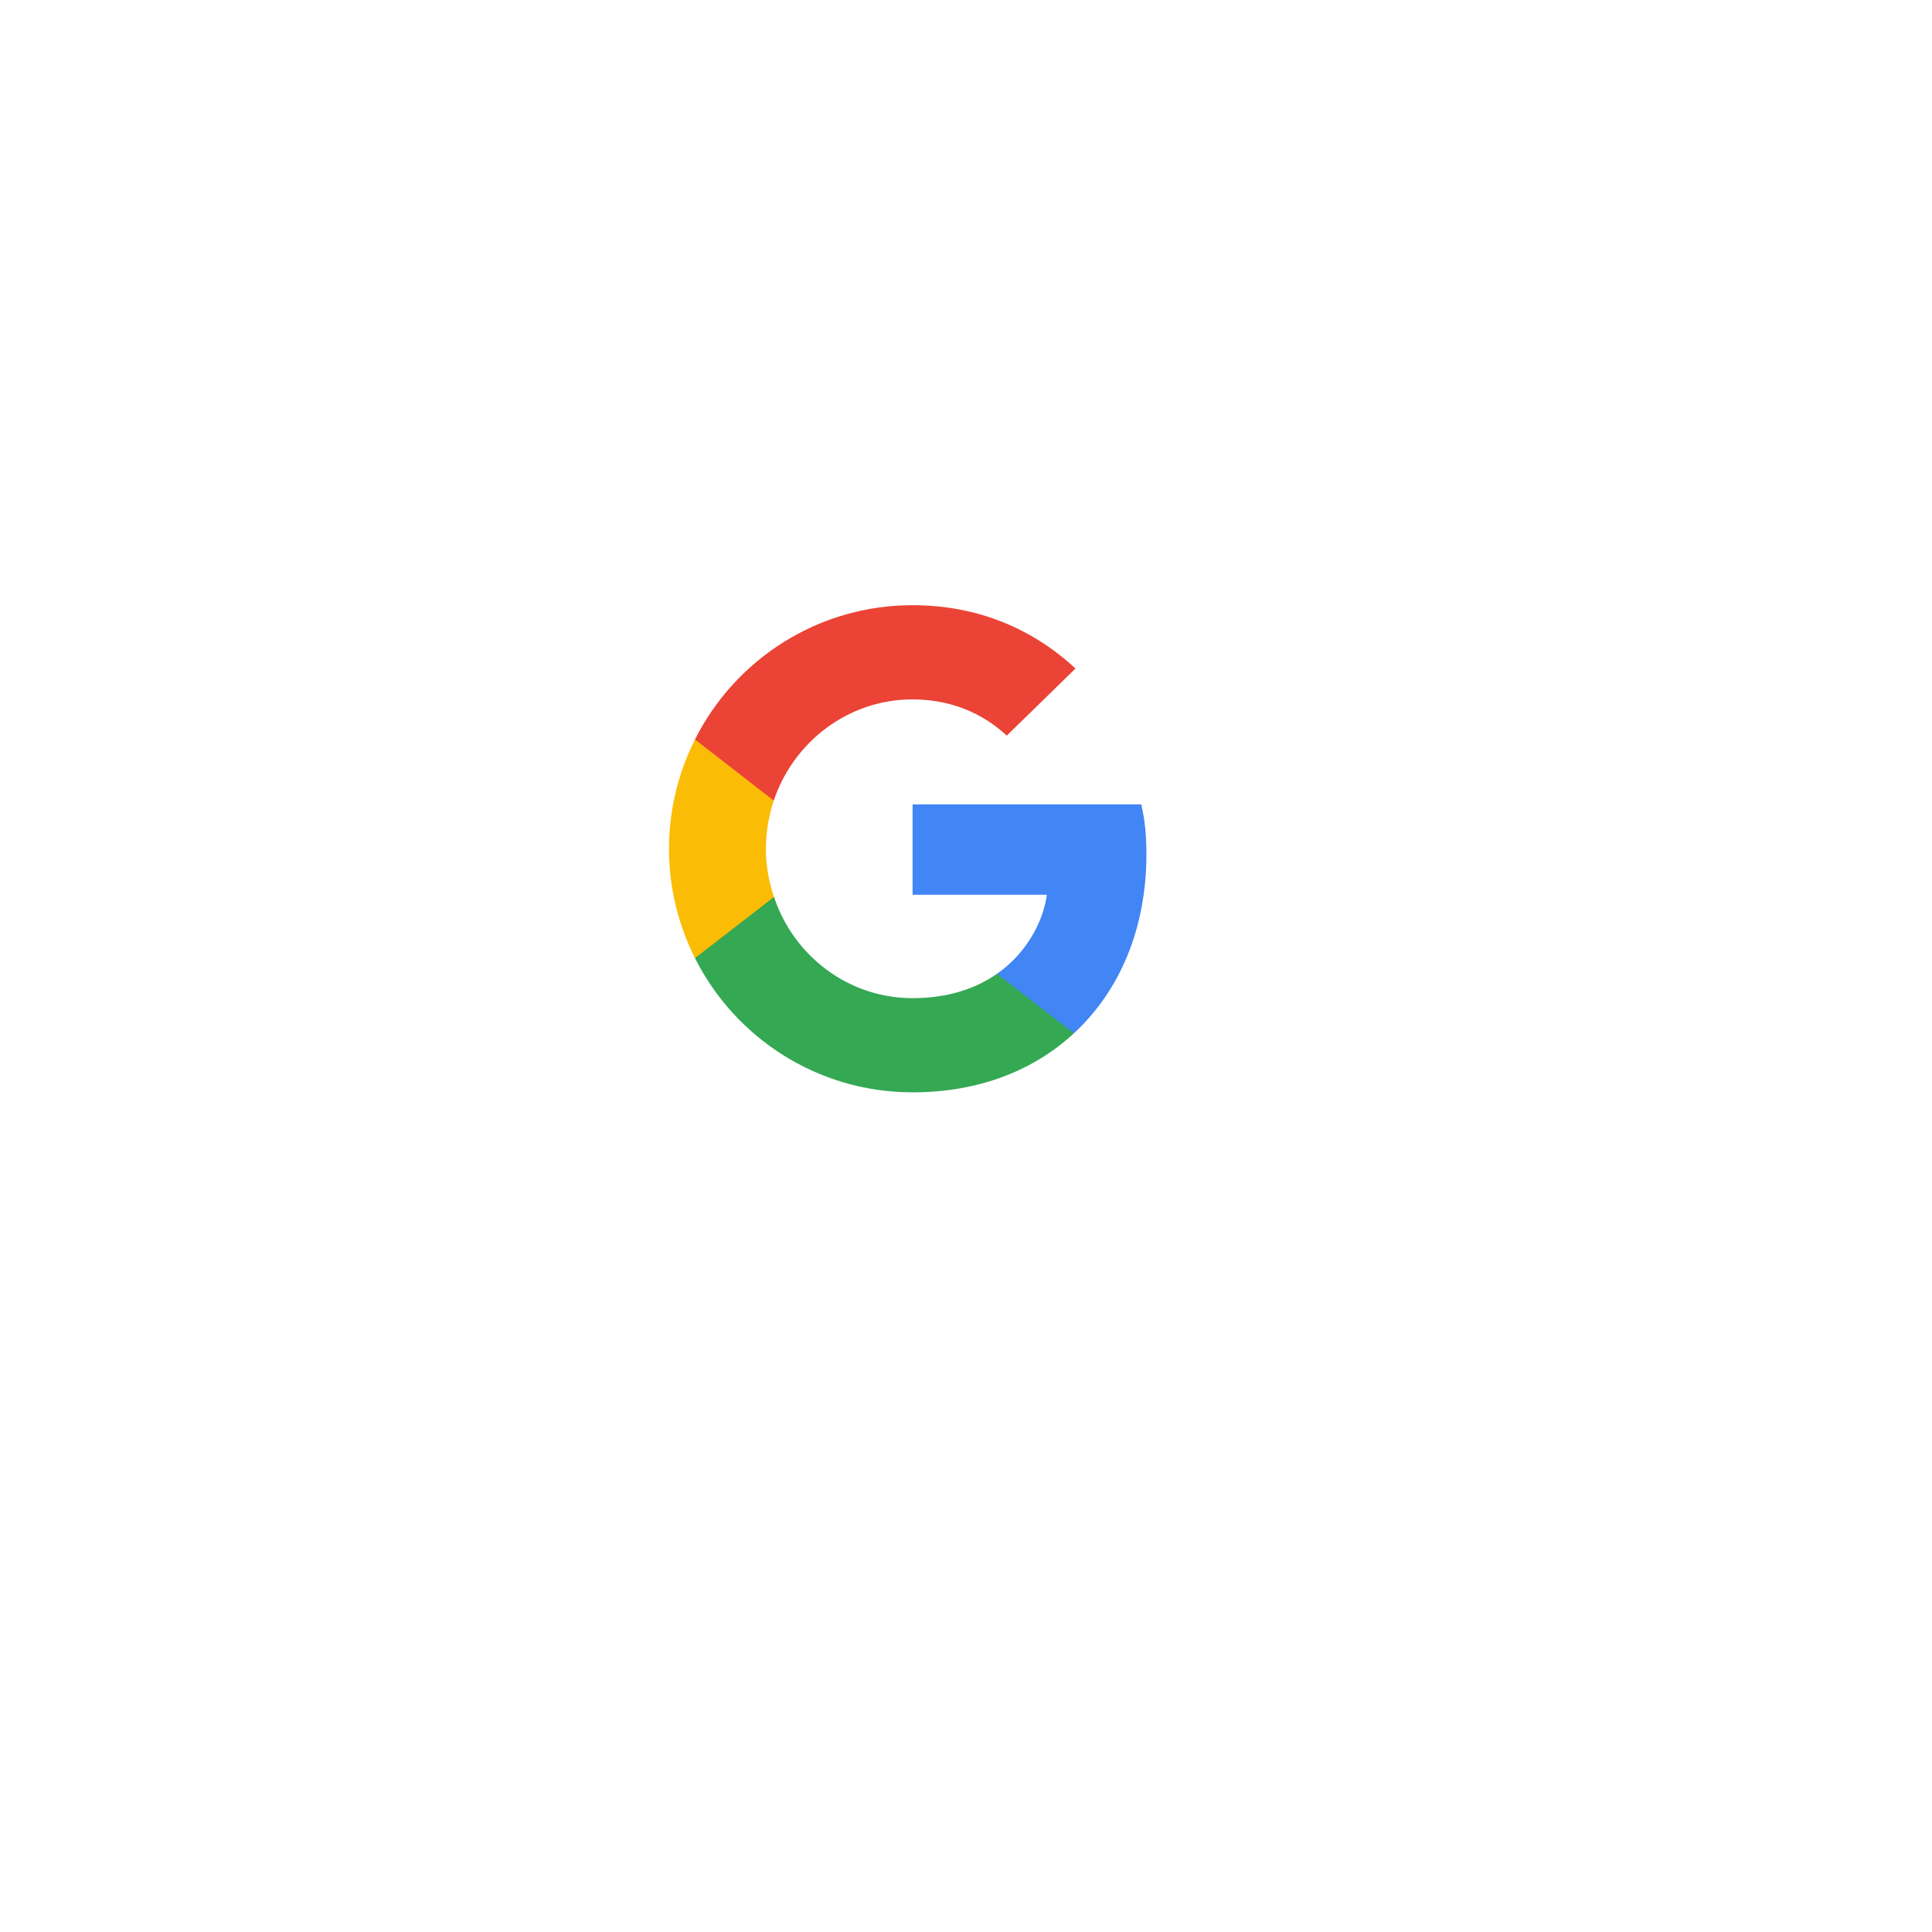 <?xml version="1.0" encoding="UTF-8"?> <svg xmlns="http://www.w3.org/2000/svg" width="166" height="166" viewBox="0 0 166 166" fill="none"><g filter="url(#filter0_d_1722_9588)"><rect x="35" y="30" width="85.194" height="85.346" rx="13.335" fill="white"></rect></g><g clip-path="url(#clip0_1722_9588)"><path d="M98.501 73.392C98.501 71.671 98.361 70.415 98.059 69.113H78.41V76.88H89.944C89.711 78.81 88.456 81.716 85.665 83.67L85.626 83.93L91.839 88.743L92.269 88.785C96.222 85.135 98.501 79.763 98.501 73.392Z" fill="#4285F4"></path><path d="M78.409 93.855C84.059 93.855 88.802 91.995 92.267 88.786L85.663 83.67C83.896 84.903 81.524 85.763 78.409 85.763C72.874 85.763 68.177 82.112 66.503 77.066L66.257 77.087L59.797 82.087L59.713 82.322C63.154 89.158 70.223 93.855 78.409 93.855Z" fill="#34A853"></path><path d="M66.503 77.069C66.061 75.767 65.805 74.371 65.805 72.93C65.805 71.488 66.061 70.093 66.479 68.791L66.468 68.513L59.927 63.434L59.713 63.535C58.294 66.372 57.48 69.558 57.48 72.93C57.48 76.302 58.294 79.487 59.713 82.324L66.503 77.069Z" fill="#FBBC05"></path><path d="M78.409 60.092C82.338 60.092 84.989 61.789 86.501 63.208L92.407 57.441C88.779 54.069 84.059 52 78.409 52C70.223 52 63.154 56.697 59.713 63.533L66.48 68.789C68.177 63.743 72.874 60.092 78.409 60.092Z" fill="#EB4335"></path></g><defs><filter id="filter0_d_1722_9588" x="0" y="0" width="165.193" height="165.348" filterUnits="userSpaceOnUse" color-interpolation-filters="sRGB"><feFlood flood-opacity="0" result="BackgroundImageFix"></feFlood><feColorMatrix in="SourceAlpha" type="matrix" values="0 0 0 0 0 0 0 0 0 0 0 0 0 0 0 0 0 0 127 0" result="hardAlpha"></feColorMatrix><feOffset dx="5" dy="10"></feOffset><feGaussianBlur stdDeviation="20"></feGaussianBlur><feColorMatrix type="matrix" values="0 0 0 0 0 0 0 0 0 0.047 0 0 0 0 0.18 0 0 0 0.1 0"></feColorMatrix><feBlend mode="normal" in2="BackgroundImageFix" result="effect1_dropShadow_1722_9588"></feBlend><feBlend mode="normal" in="SourceGraphic" in2="effect1_dropShadow_1722_9588" result="shape"></feBlend></filter><clipPath id="clip0_1722_9588"><rect width="42" height="42" fill="white" transform="translate(57 52)"></rect></clipPath></defs></svg> 